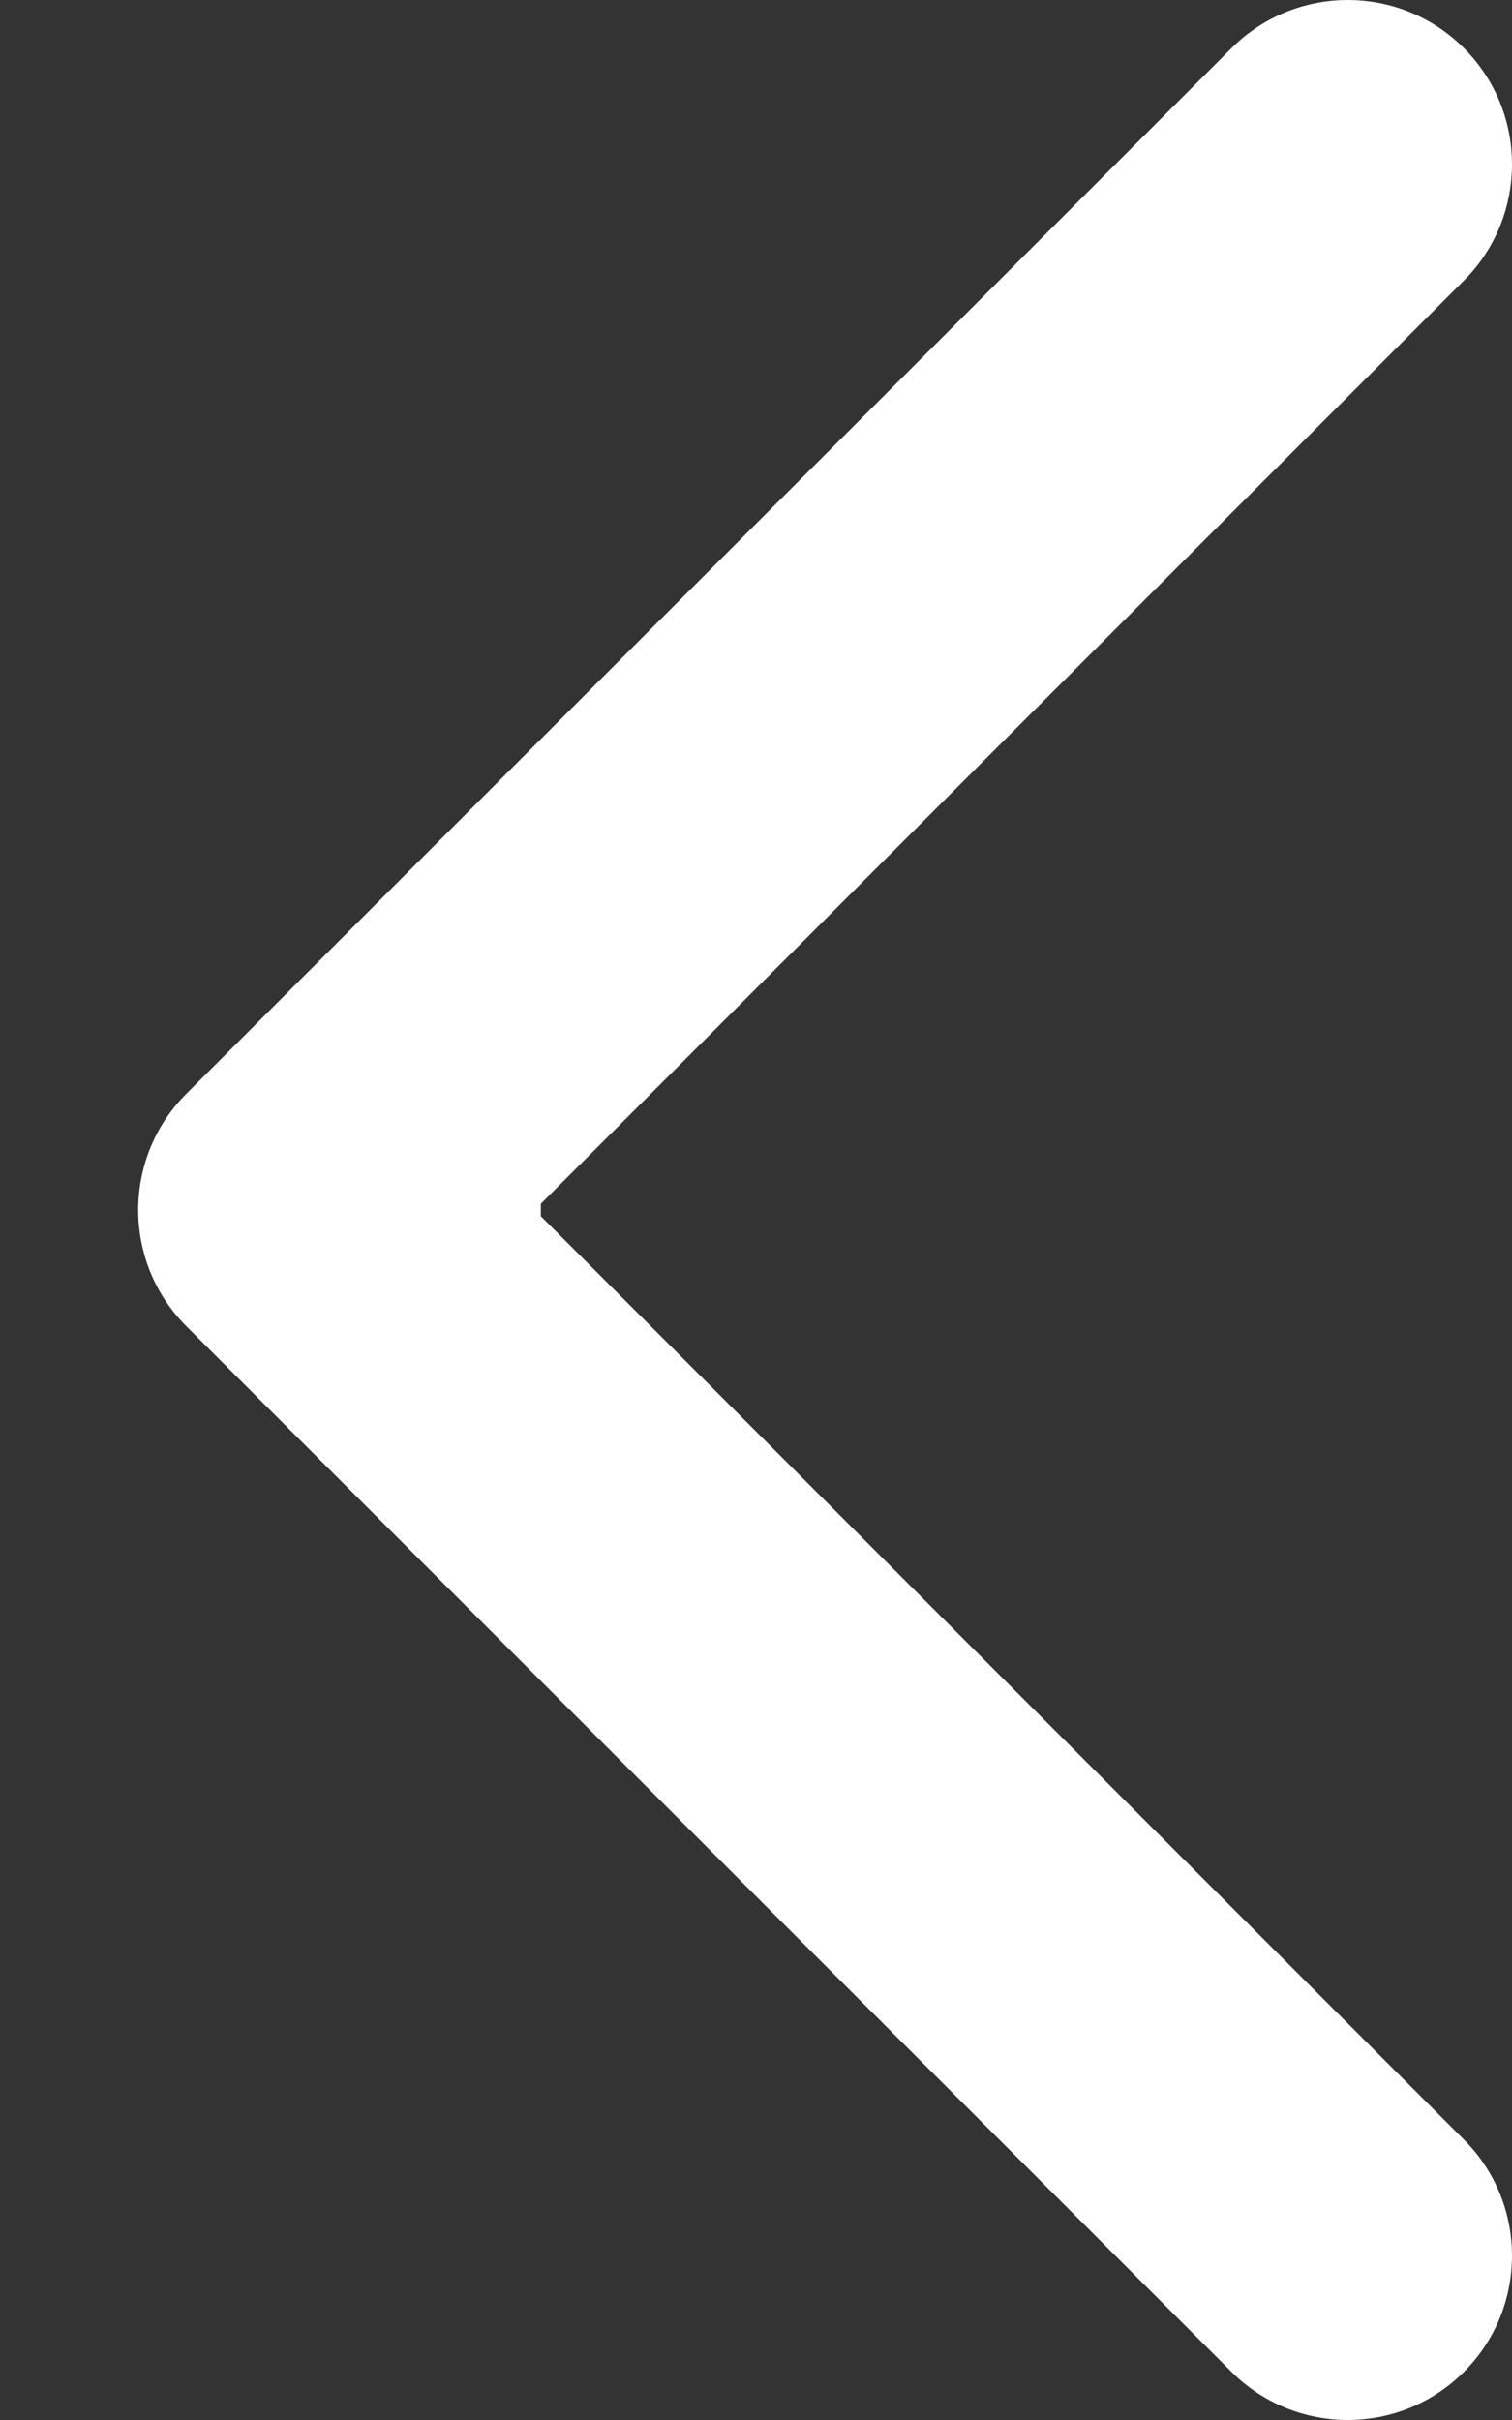 <svg width="10" height="16" viewBox="0 0 10 16" fill="none" xmlns="http://www.w3.org/2000/svg">
<rect x="0" y="0" width="10" height="16" fill="#333333" stroke="none"/>
<path d="M1.232 8.768C0.808 8.344 0.808 7.656 1.232 7.232L8.145 0.318C8.57 -0.106 9.258 -0.106 9.682 0.318C10.106 0.742 10.106 1.43 9.682 1.855L3.536 8L9.682 14.146C10.106 14.57 10.106 15.258 9.682 15.682C9.258 16.106 8.57 16.106 8.145 15.682L1.232 8.768ZM3.577 9.086H2V6.914H3.577V9.086Z" fill="white"/>
</svg>
